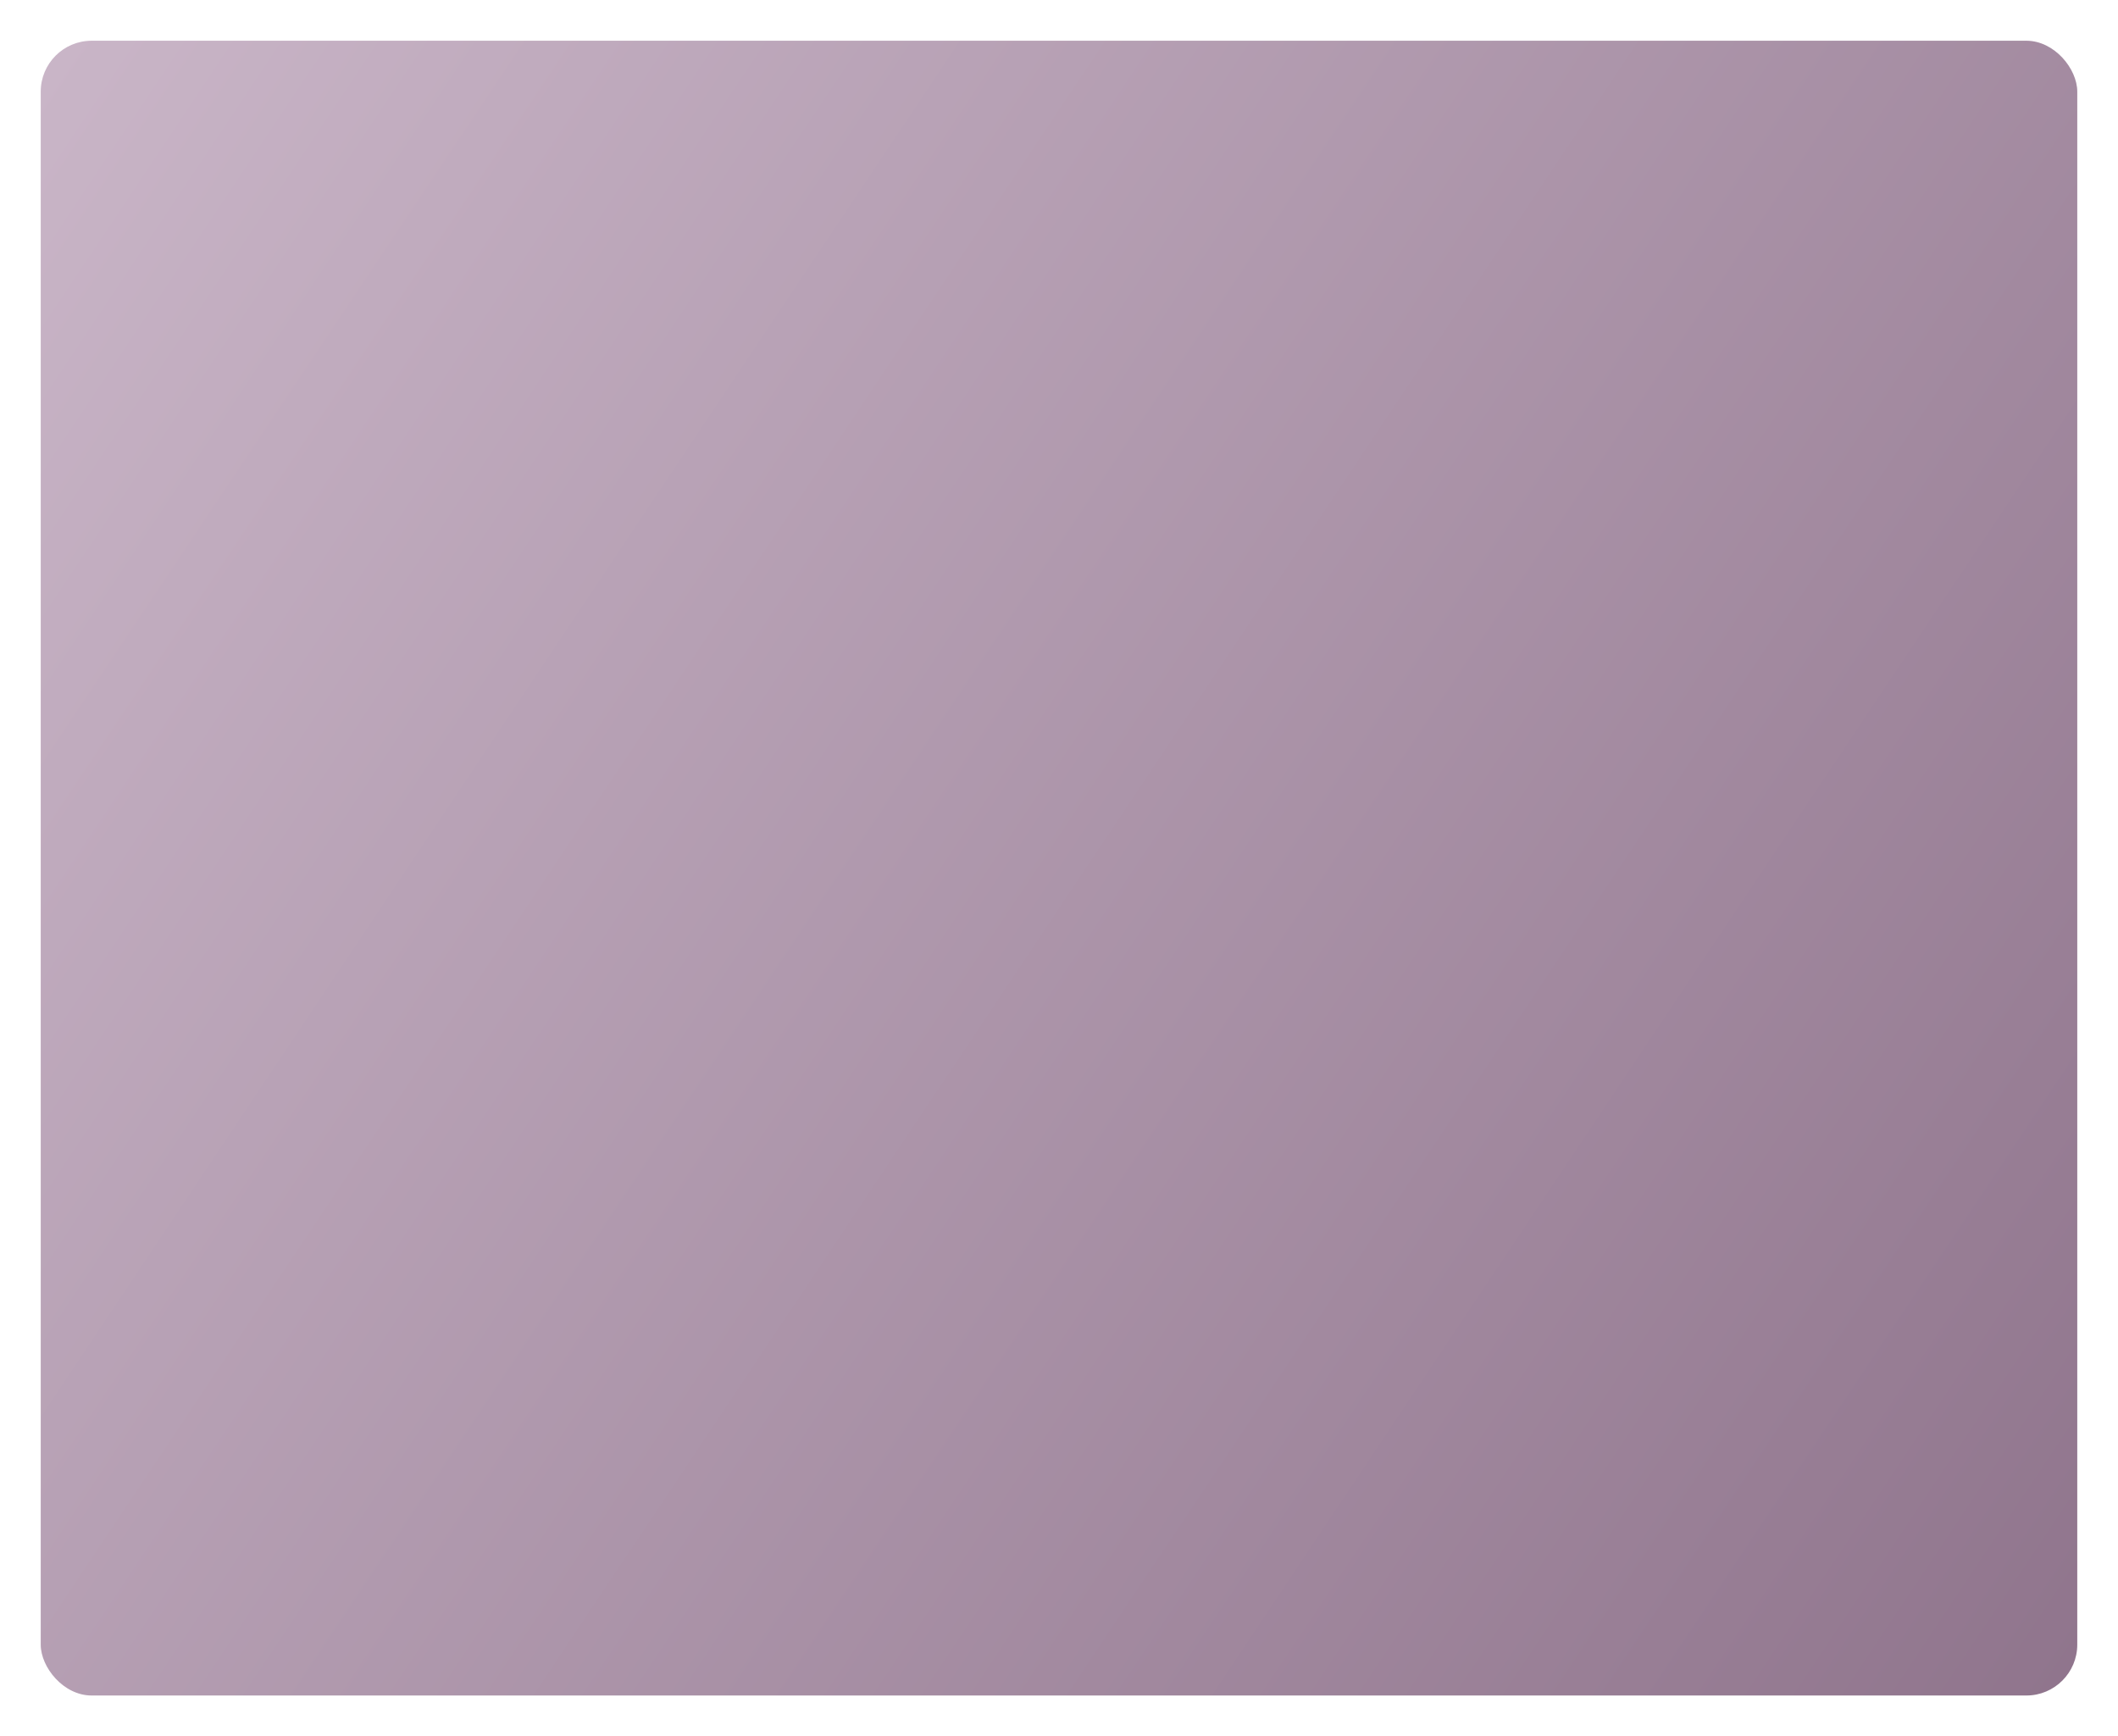 <?xml version="1.0" encoding="UTF-8"?> <svg xmlns="http://www.w3.org/2000/svg" width="832" height="682" viewBox="0 0 832 682" fill="none"> <g filter="url(#filter0_d_27_6)"> <rect x="16" y="2" width="800" height="650" rx="20" fill="url(#paint0_linear_27_6)"></rect> </g> <defs> <filter id="filter0_d_27_6" x="0" y="0" width="832" height="682" filterUnits="userSpaceOnUse" color-interpolation-filters="sRGB"> <feFlood flood-opacity="0" result="BackgroundImageFix"></feFlood> <feColorMatrix in="SourceAlpha" type="matrix" values="0 0 0 0 0 0 0 0 0 0 0 0 0 0 0 0 0 0 127 0" result="hardAlpha"></feColorMatrix> <feMorphology radius="8" operator="erode" in="SourceAlpha" result="effect1_dropShadow_27_6"></feMorphology> <feOffset dy="14"></feOffset> <feGaussianBlur stdDeviation="12"></feGaussianBlur> <feComposite in2="hardAlpha" operator="out"></feComposite> <feColorMatrix type="matrix" values="0 0 0 0 0.475 0 0 0 0 0.396 0 0 0 0 0.466 0 0 0 0.4 0"></feColorMatrix> <feBlend mode="normal" in2="BackgroundImageFix" result="effect1_dropShadow_27_6"></feBlend> <feBlend mode="normal" in="SourceGraphic" in2="effect1_dropShadow_27_6" result="shape"></feBlend> </filter> <linearGradient id="paint0_linear_27_6" x1="16" y1="15.542" x2="871.484" y2="586.891" gradientUnits="userSpaceOnUse"> <stop stop-color="#C9B5C7"></stop> <stop offset="1" stop-color="#8F748C"></stop> </linearGradient> </defs> </svg> 